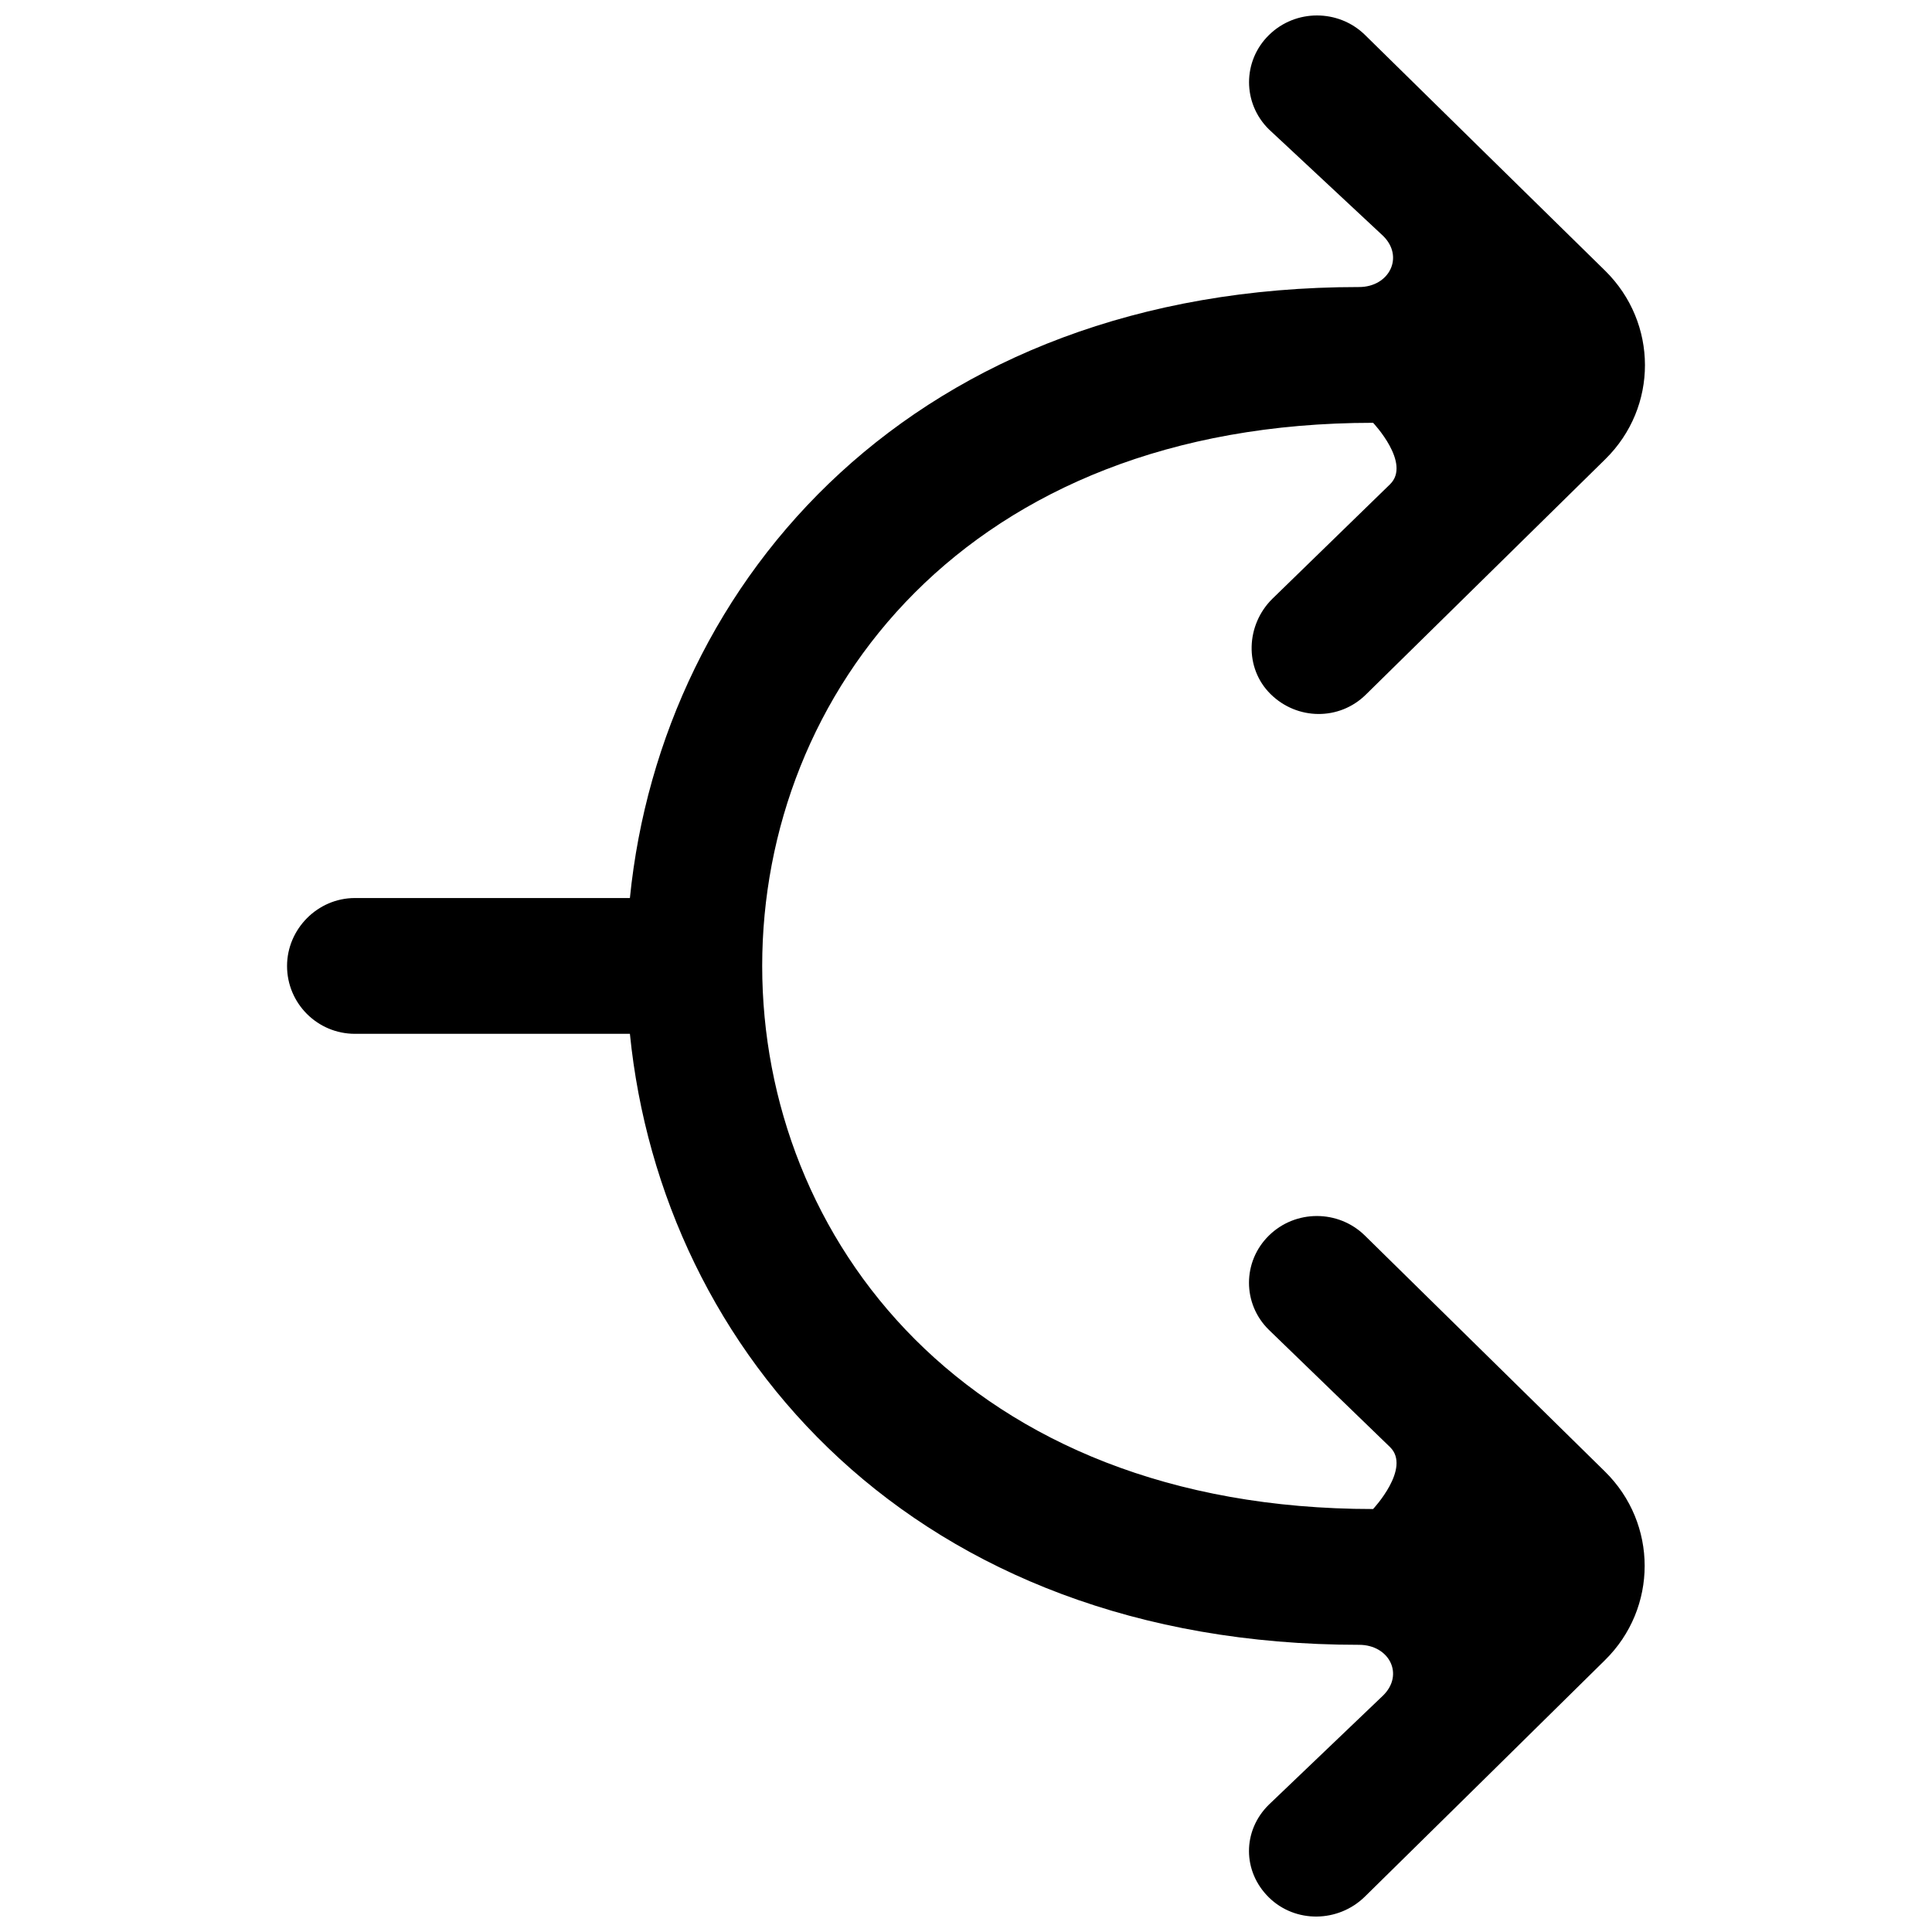 <?xml version="1.0" encoding="UTF-8"?>
<!-- Uploaded to: ICON Repo, www.iconrepo.com, Generator: ICON Repo Mixer Tools -->
<svg width="800px" height="800px" version="1.1" viewBox="144 144 512 512" xmlns="http://www.w3.org/2000/svg">
 <defs>
  <clipPath id="a">
   <path d="m220 148.09h360v503.81h-360z"/>
  </clipPath>
 </defs>
 <g clip-path="url(#a)">
  <path d="m505.71 471.44c-7.035-6.91-18.422-6.91-25.438 0-7.035 6.91-7.035 18.098 0 24.988l32.109 31.074c5.668 5.559-4.496 16.406-4.496 16.406-215.86 0-215.86-287.86 0-287.86 0 0 10.164 10.723 4.496 16.285l-31.172 30.332c-7.035 6.91-7.504 18.387-0.469 25.297 7.016 6.906 18.168 7.051 25.199 0.145l63.484-62.414c14.047-13.801 13.992-36.145-0.055-49.961-9.82-9.625-54.074-53.059-63.625-62.469-7.035-6.891-18.438-6.891-25.453 0.02-7.035 6.891-7.035 18.082-0.02 24.992l30.258 28.227c5.664 5.559 1.652 13.566-6.367 13.566-117.43 0-184.74 77.273-193.23 161.92h-72.871c-9.93 0-17.988 8.258-17.988 18.008 0 9.934 8.059 17.977 17.988 17.977h72.871c8.473 84.414 75.336 161.92 193.23 161.92 8.02 0 12.031 7.879 6.367 13.438l-30.258 28.914c-7.035 6.906-7.035 17.684 0 24.594 7.016 6.891 18.402 6.691 25.438-0.215 9.945-9.789 53.73-52.859 63.605-62.648 14.051-13.797 14.051-36.215 0-50.016z" fill-rule="evenodd"/>
 </g>
</svg>
